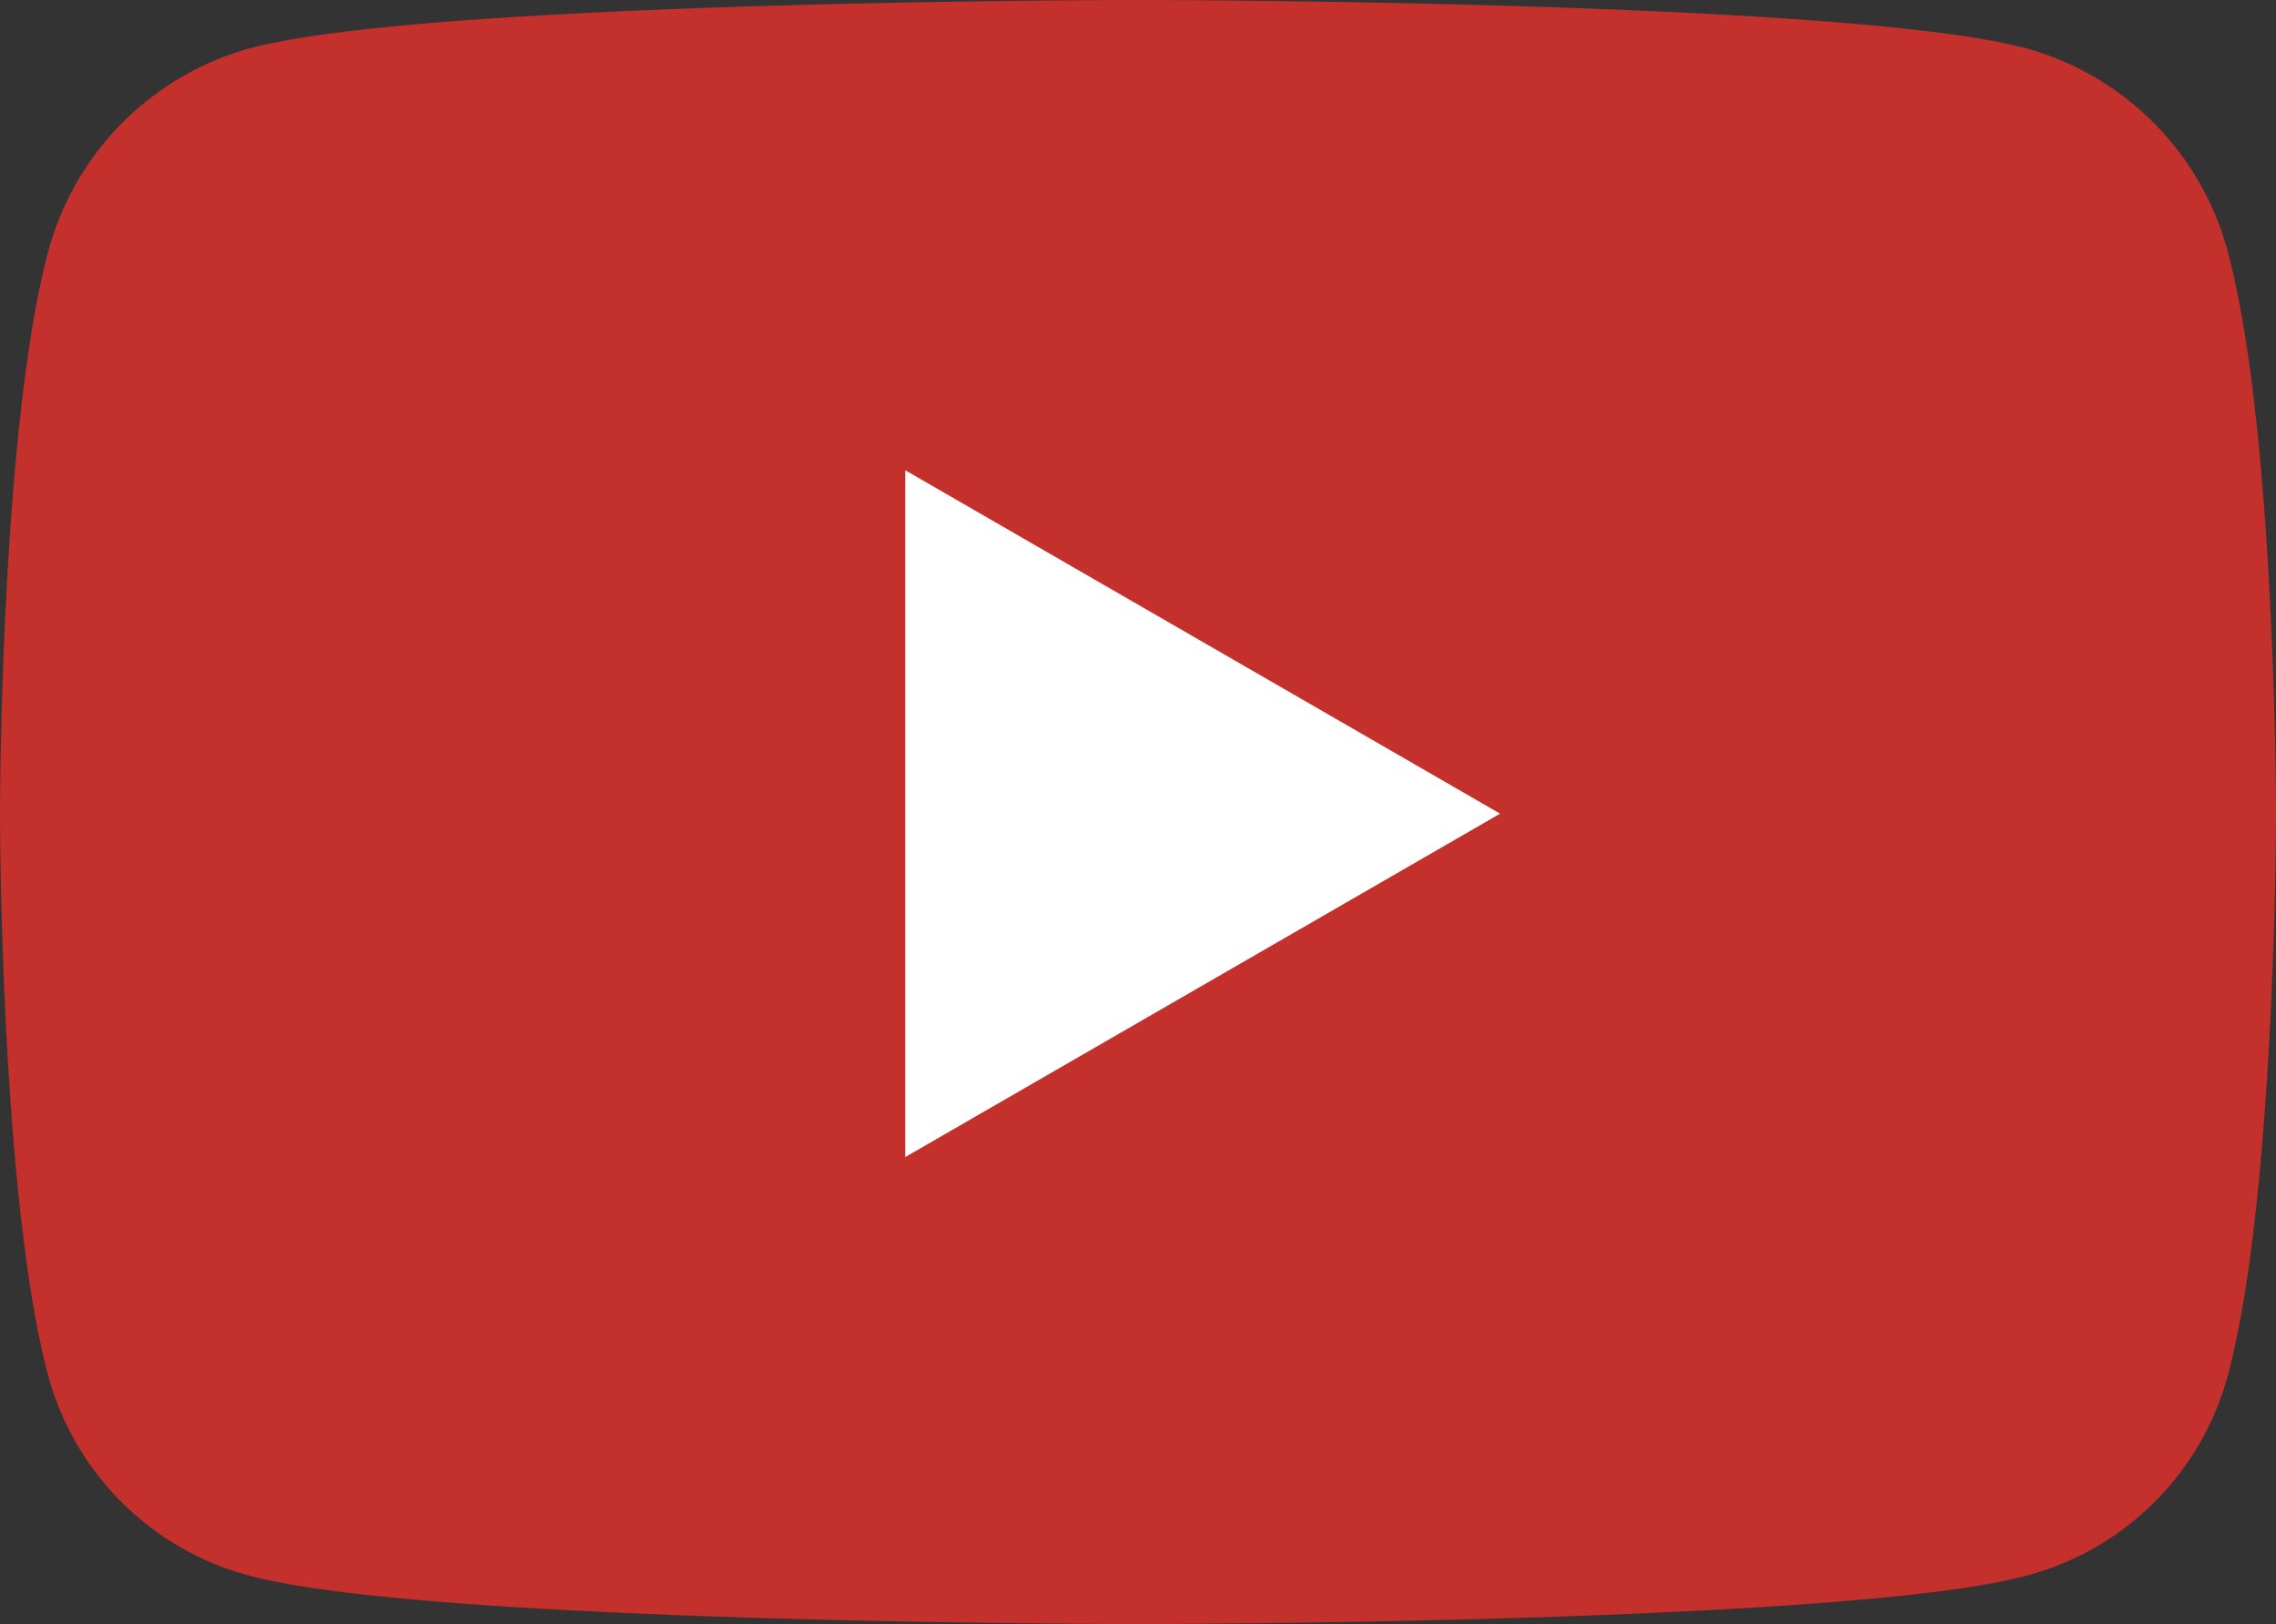 <svg xmlns="http://www.w3.org/2000/svg" id="Group_212" data-name="Group 212" width="52.186" height="37.241" viewBox="0 0 52.186 37.241"><rect x="0" y="0" width="52.186" height="37.241" fill="#333333" stroke="none"/><rect id="Rectangle_94" data-name="Rectangle 94" width="25.821" height="22.069" transform="translate(13.264 7.586)" fill="#fff"></rect><path id="Icon_awesome-youtube" data-name="Icon awesome-youtube" d="M52.146,10.327a6.608,6.608,0,0,0-4.614-4.713C43.462,4.5,27.143,4.5,27.143,4.5S10.824,4.5,6.754,5.614A6.608,6.608,0,0,0,2.14,10.327C1.05,14.484,1.05,23.158,1.05,23.158s0,8.674,1.09,12.831a6.507,6.507,0,0,0,4.614,4.638c4.07,1.114,20.389,1.114,20.389,1.114s16.319,0,20.389-1.114a6.507,6.507,0,0,0,4.614-4.638c1.09-4.157,1.09-12.831,1.09-12.831s0-8.674-1.09-12.831ZM21.806,31.033V15.283l13.64,7.875-13.64,7.875Z" transform="translate(-1.05 -4.5)" fill="#c4302b"></path></svg>
